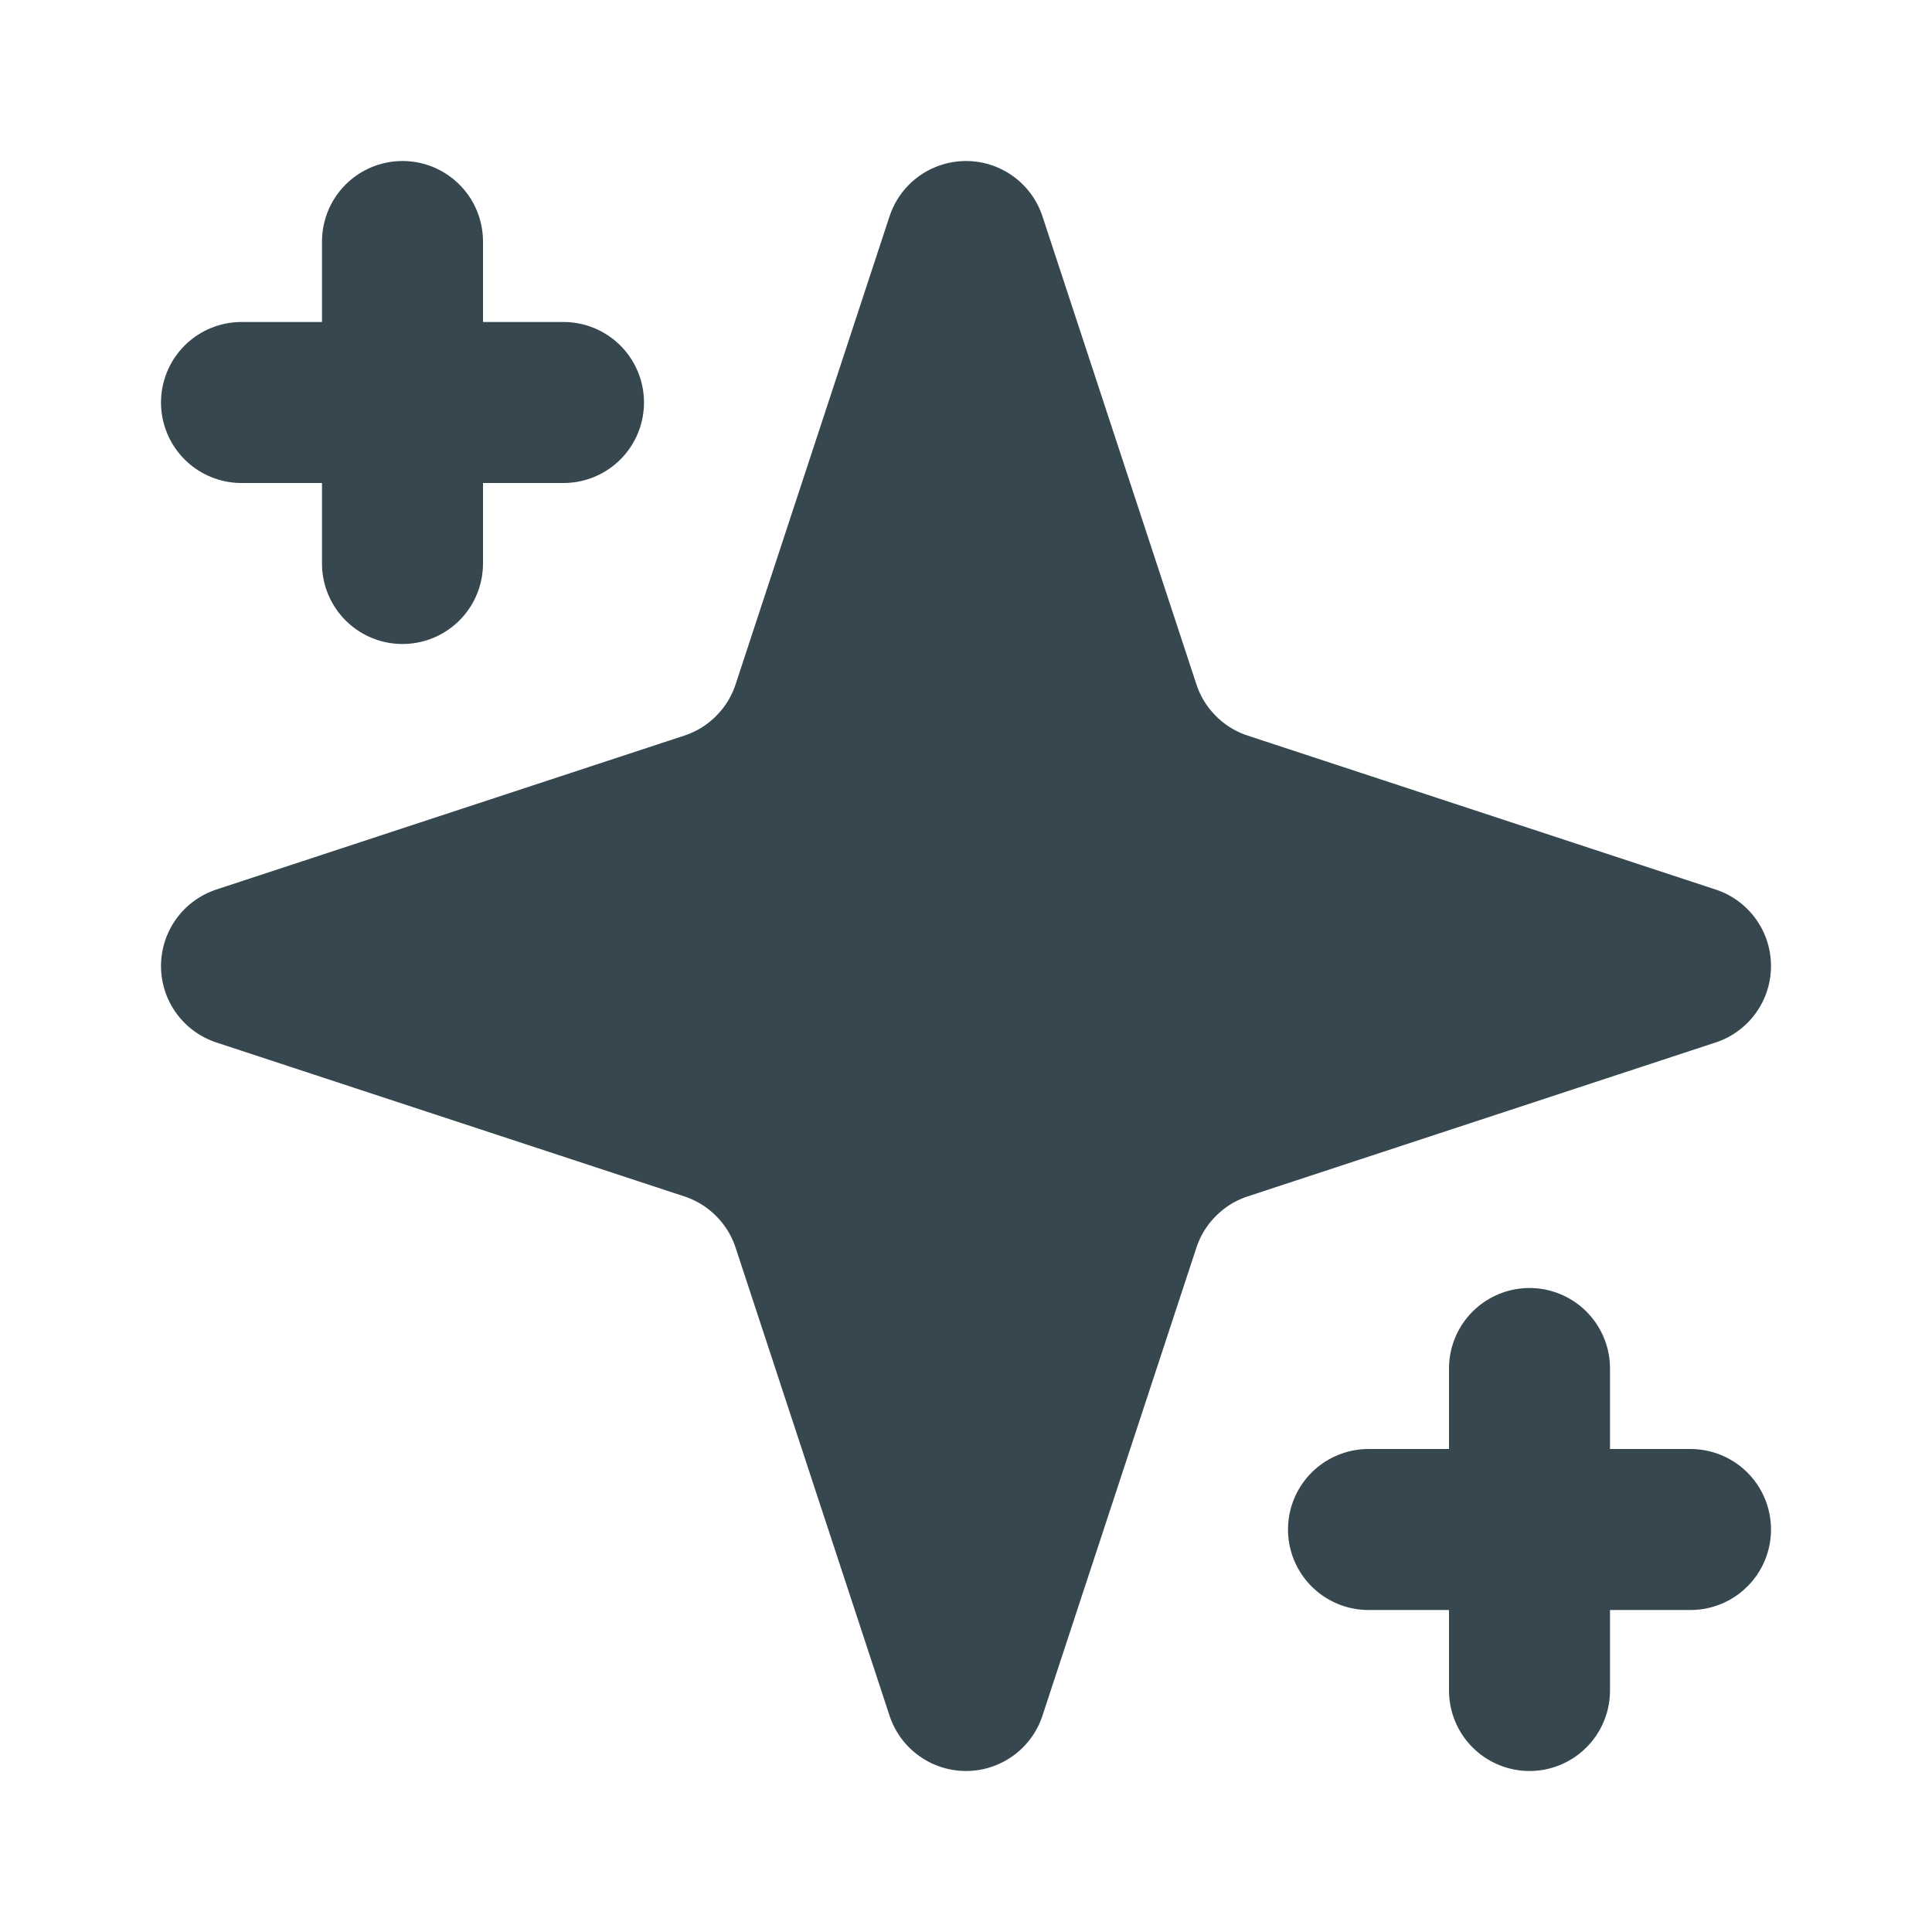 <svg width="24" height="24" viewBox="0 0 24 24" fill="none" xmlns="http://www.w3.org/2000/svg">
<g id="Icons">
<path id="Vector" d="M12 3L10.088 8.813C9.99 9.111 9.824 9.381 9.602 9.602C9.381 9.824 9.111 9.99 8.813 10.088L3 12L8.813 13.912C9.111 14.01 9.381 14.176 9.602 14.398C9.824 14.619 9.99 14.889 10.088 15.187L12 21L13.912 15.187C14.01 14.889 14.176 14.619 14.398 14.398C14.619 14.176 14.889 14.01 15.187 13.912L21 12L15.187 10.088C14.889 9.99 14.619 9.824 14.398 9.602C14.176 9.381 14.01 9.111 13.912 8.813L12 3Z" fill="#37474F" stroke="#37474F" stroke-width="2" stroke-linecap="round" stroke-linejoin="round"/>
<path id="Vector_2" d="M5 3V7" stroke="#37474F" stroke-width="2" stroke-linecap="round" stroke-linejoin="round"/>
<path id="Vector_3" d="M19 17V21" stroke="#37474F" stroke-width="2" stroke-linecap="round" stroke-linejoin="round"/>
<path id="Vector_4" d="M3 5H7" stroke="#37474F" stroke-width="2" stroke-linecap="round" stroke-linejoin="round"/>
<path id="Vector_5" d="M17 19H21" stroke="#37474F" stroke-width="2" stroke-linecap="round" stroke-linejoin="round"/>
</g>
</svg>
